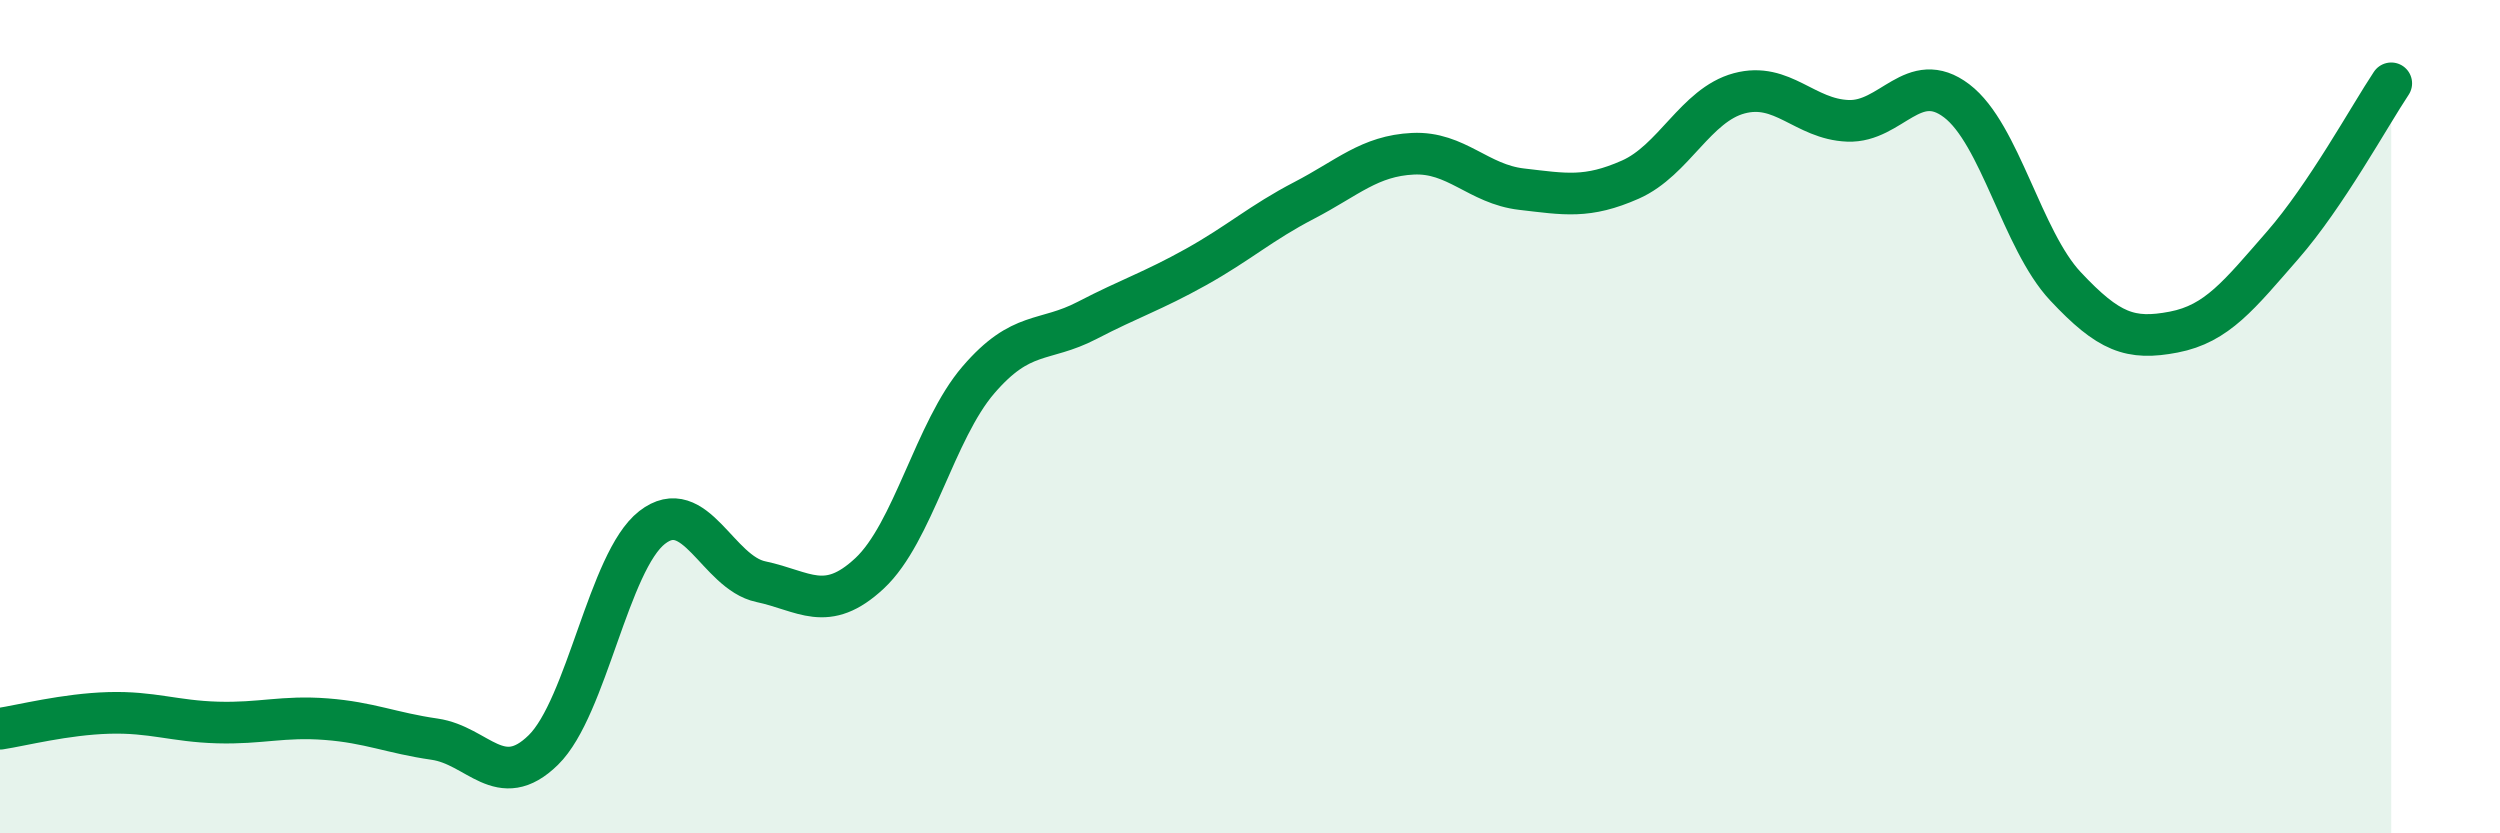 
    <svg width="60" height="20" viewBox="0 0 60 20" xmlns="http://www.w3.org/2000/svg">
      <path
        d="M 0,17.49 C 0.52,17.41 1.57,17.14 2.61,17.11 C 3.65,17.08 4.18,17.31 5.22,17.34 C 6.26,17.37 6.79,17.18 7.83,17.26 C 8.87,17.34 9.39,17.59 10.43,17.74 C 11.47,17.89 12,19.02 13.04,18 C 14.08,16.98 14.61,13.47 15.65,12.66 C 16.69,11.85 17.22,13.74 18.26,13.96 C 19.3,14.18 19.83,14.73 20.87,13.76 C 21.91,12.79 22.44,10.33 23.48,9.12 C 24.52,7.91 25.05,8.23 26.09,7.69 C 27.13,7.15 27.66,6.99 28.7,6.41 C 29.74,5.83 30.26,5.35 31.3,4.81 C 32.34,4.27 32.87,3.74 33.91,3.69 C 34.95,3.64 35.48,4.42 36.52,4.54 C 37.56,4.66 38.09,4.77 39.13,4.31 C 40.17,3.85 40.7,2.52 41.74,2.24 C 42.78,1.96 43.31,2.86 44.35,2.9 C 45.39,2.94 45.92,1.63 46.96,2.42 C 48,3.21 48.53,5.76 49.57,6.87 C 50.61,7.98 51.13,8.17 52.17,7.97 C 53.21,7.77 53.74,7.08 54.78,5.89 C 55.82,4.7 56.87,2.78 57.39,2L57.39 20L0 20Z"
        fill="#008740"
        opacity="0.1"
        stroke-linecap="round"
        stroke-linejoin="round"
      />
      <path
        d="M 0,17.49 C 0.52,17.41 1.57,17.14 2.61,17.11 C 3.65,17.08 4.18,17.31 5.22,17.34 C 6.26,17.37 6.79,17.18 7.83,17.26 C 8.87,17.34 9.39,17.59 10.43,17.74 C 11.47,17.89 12,19.02 13.04,18 C 14.08,16.98 14.61,13.47 15.65,12.66 C 16.69,11.85 17.22,13.74 18.26,13.96 C 19.3,14.18 19.83,14.73 20.87,13.76 C 21.91,12.79 22.44,10.33 23.48,9.12 C 24.52,7.91 25.05,8.23 26.09,7.69 C 27.13,7.15 27.66,6.99 28.7,6.41 C 29.74,5.83 30.26,5.35 31.3,4.81 C 32.34,4.27 32.87,3.74 33.91,3.69 C 34.95,3.64 35.48,4.42 36.52,4.54 C 37.56,4.66 38.09,4.77 39.13,4.31 C 40.17,3.85 40.7,2.52 41.74,2.24 C 42.78,1.96 43.31,2.86 44.35,2.9 C 45.39,2.94 45.92,1.63 46.96,2.42 C 48,3.21 48.53,5.76 49.57,6.87 C 50.61,7.98 51.13,8.17 52.17,7.97 C 53.21,7.77 53.74,7.08 54.78,5.89 C 55.82,4.7 56.87,2.78 57.39,2"
        stroke="#008740"
        stroke-width="1"
        fill="none"
        stroke-linecap="round"
        stroke-linejoin="round"
      />
    </svg>
  